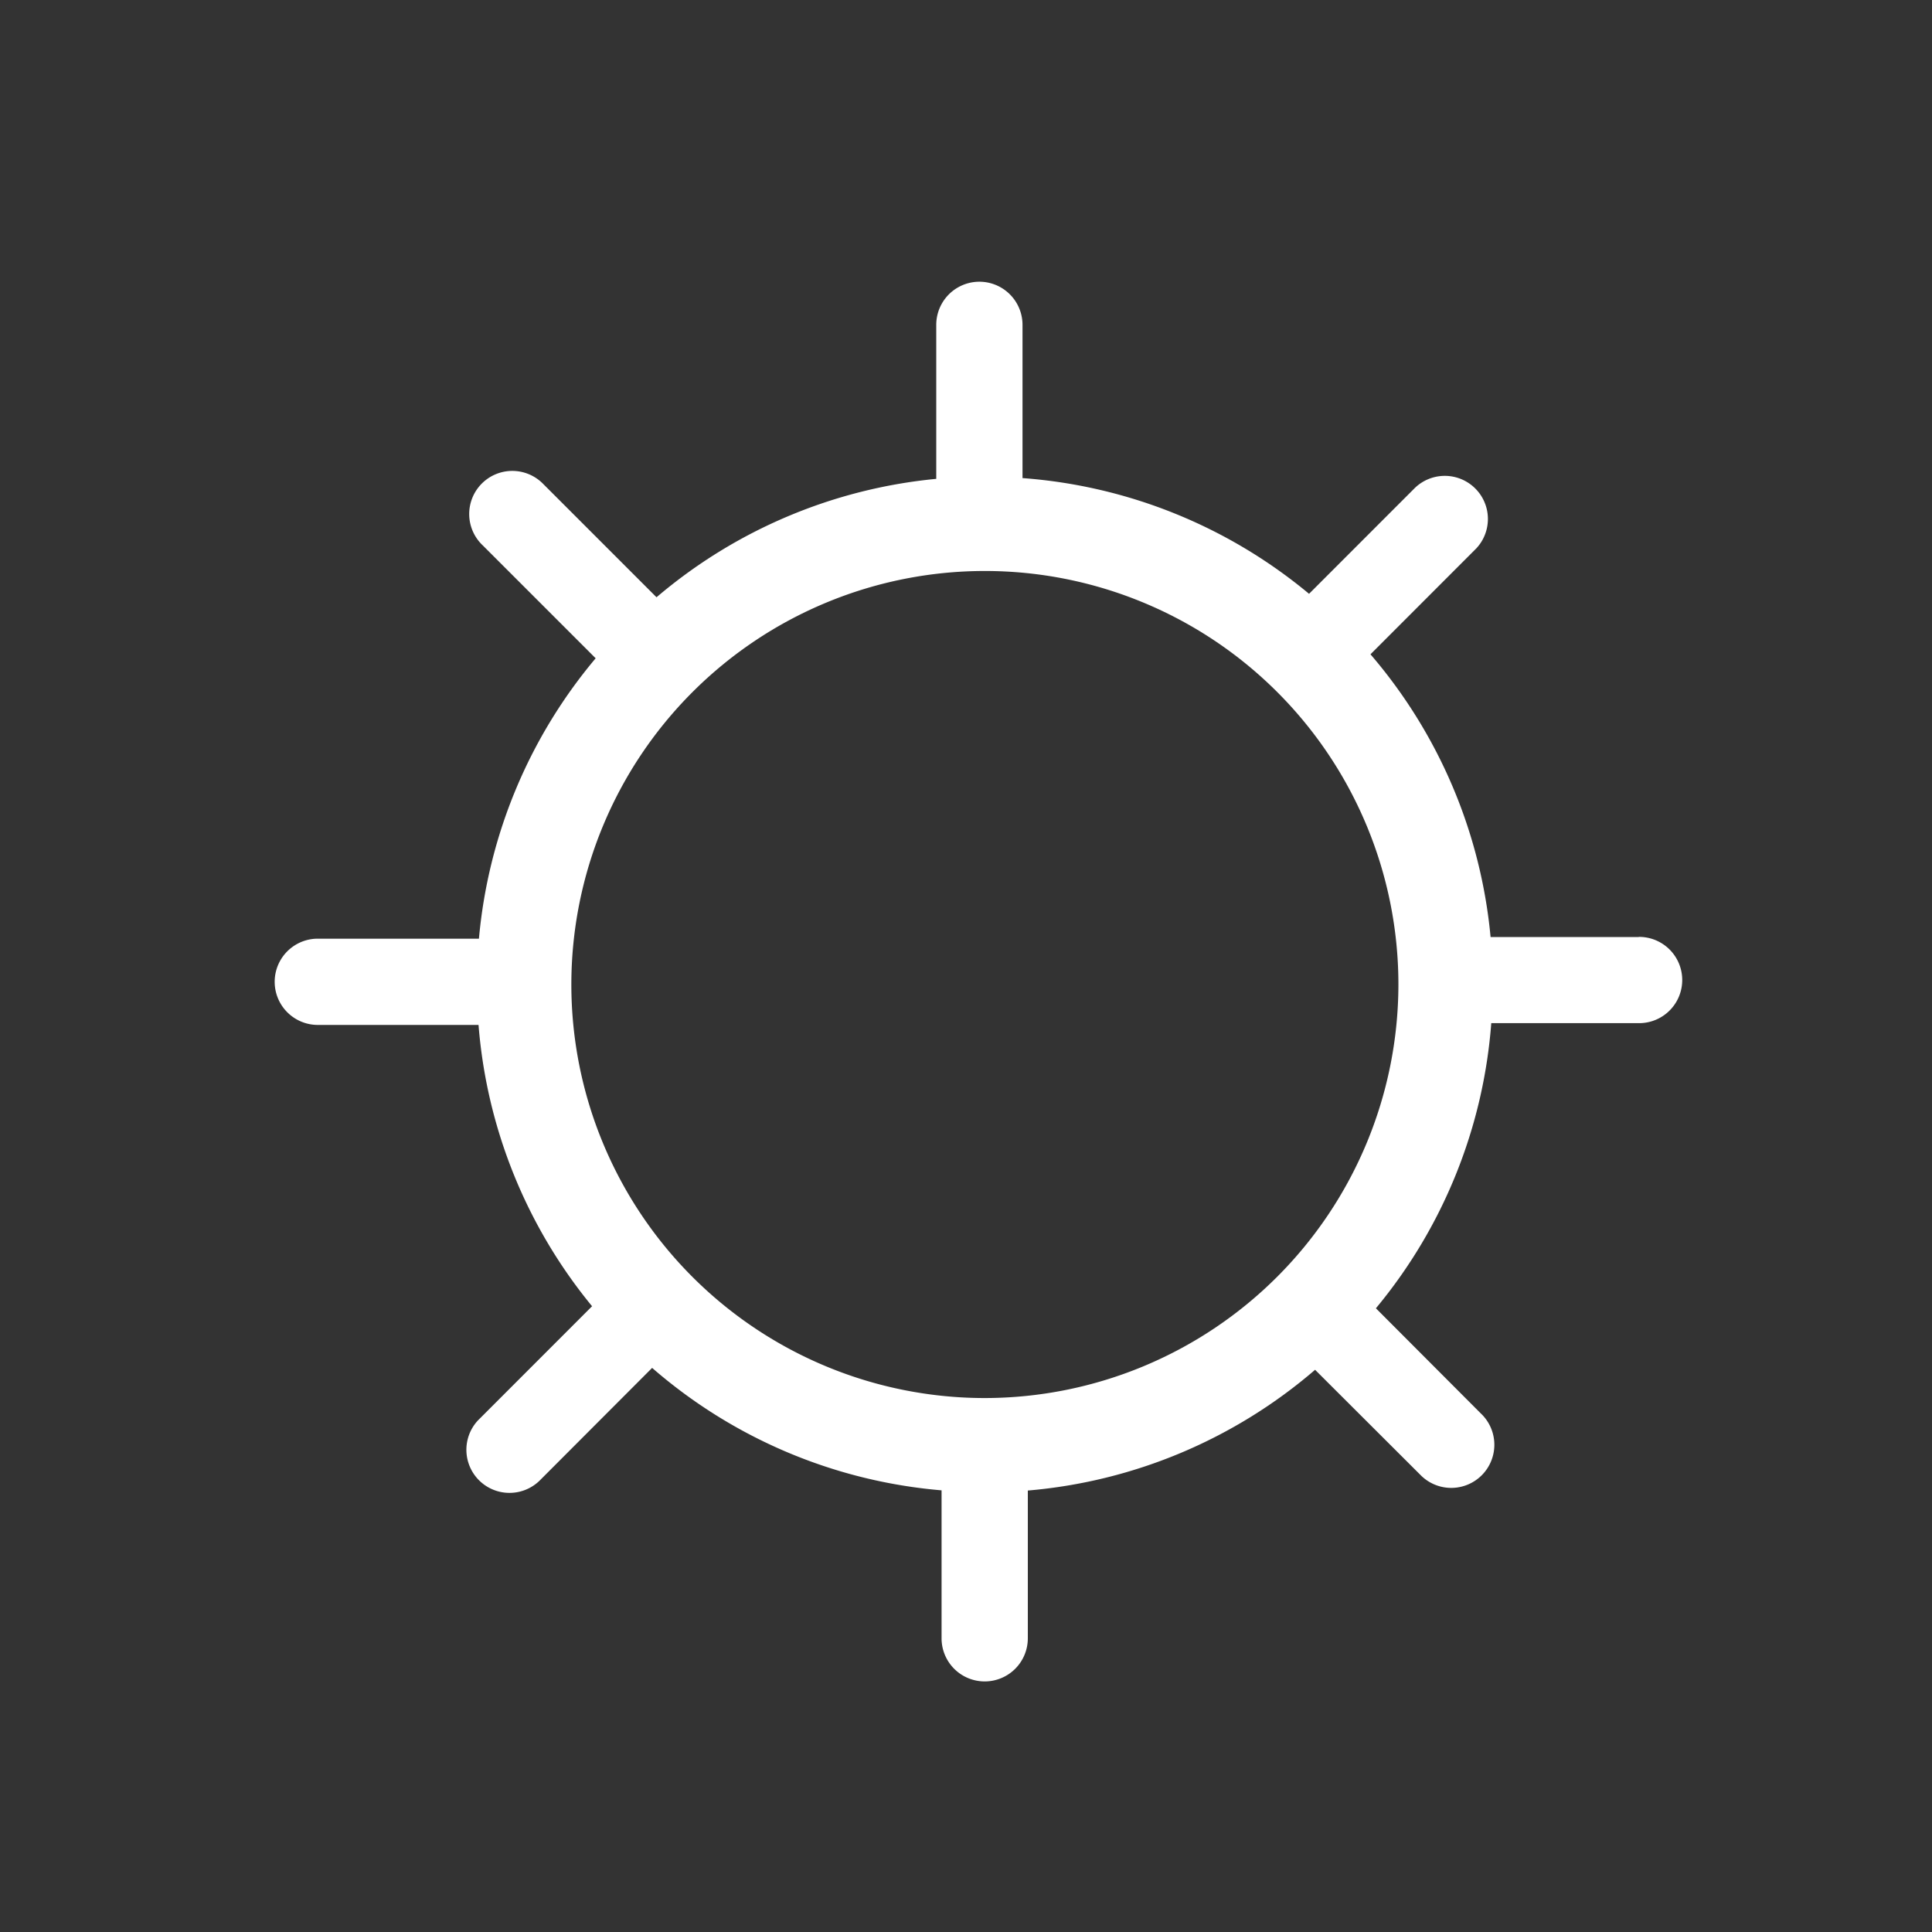 <svg xmlns="http://www.w3.org/2000/svg" width="48" height="48" viewBox="0 0 48 48">
  <rect x="0" y="0" width="48" height="48" fill="#333333" stroke="none"/>
  <g id="ic_sun_white" transform="translate(12974 -6743)">
    <g id="Rectangle_842" data-name="Rectangle 842" transform="translate(-12974 6743)" fill="none" stroke="rgba(112,112,112,0)" stroke-width="1">
      <rect width="48" height="48" stroke="none"/>
      <rect x="0.5" y="0.5" width="47" height="47" fill="none"/>
    </g>
    <path id="Path_920" data-name="Path 920" d="M494.388,30.476h-3.681a12.566,12.566,0,0,0-2.984-7.024l2.619-2.621.012-.012a1.071,1.071,0,0,0-1.528-1.5l-2.629,2.63a12.565,12.565,0,0,0-7.119-2.875V15.258a1.071,1.071,0,0,0-2.143.018v3.817a12.566,12.566,0,0,0-6.95,2.942l-2.8-2.8-.012-.012a1.071,1.071,0,1,0-1.5,1.528l2.8,2.8a12.564,12.564,0,0,0-2.9,6.966h-4.012a1.071,1.071,0,1,0,.018,2.143h3.984a12.562,12.562,0,0,0,2.821,6.989l-2.824,2.825-.012.012a1.071,1.071,0,0,0,1.528,1.5l2.8-2.805a12.564,12.564,0,0,0,7.191,3.042v3.685a1.071,1.071,0,0,0,2.143-.018V44.228a12.565,12.565,0,0,0,7.137-3l2.6,2.595.012.012a1.071,1.071,0,1,0,1.5-1.528L487.858,39.7a12.563,12.563,0,0,0,2.866-7.084h3.682a1.071,1.071,0,1,0-.018-2.143ZM478.143,41.93a10.274,10.274,0,1,1,10.274-10.274A10.285,10.285,0,0,1,478.143,41.93Z" transform="translate(-13427.674 6735.804)" fill="#fff"/>
  </g>
</svg>
